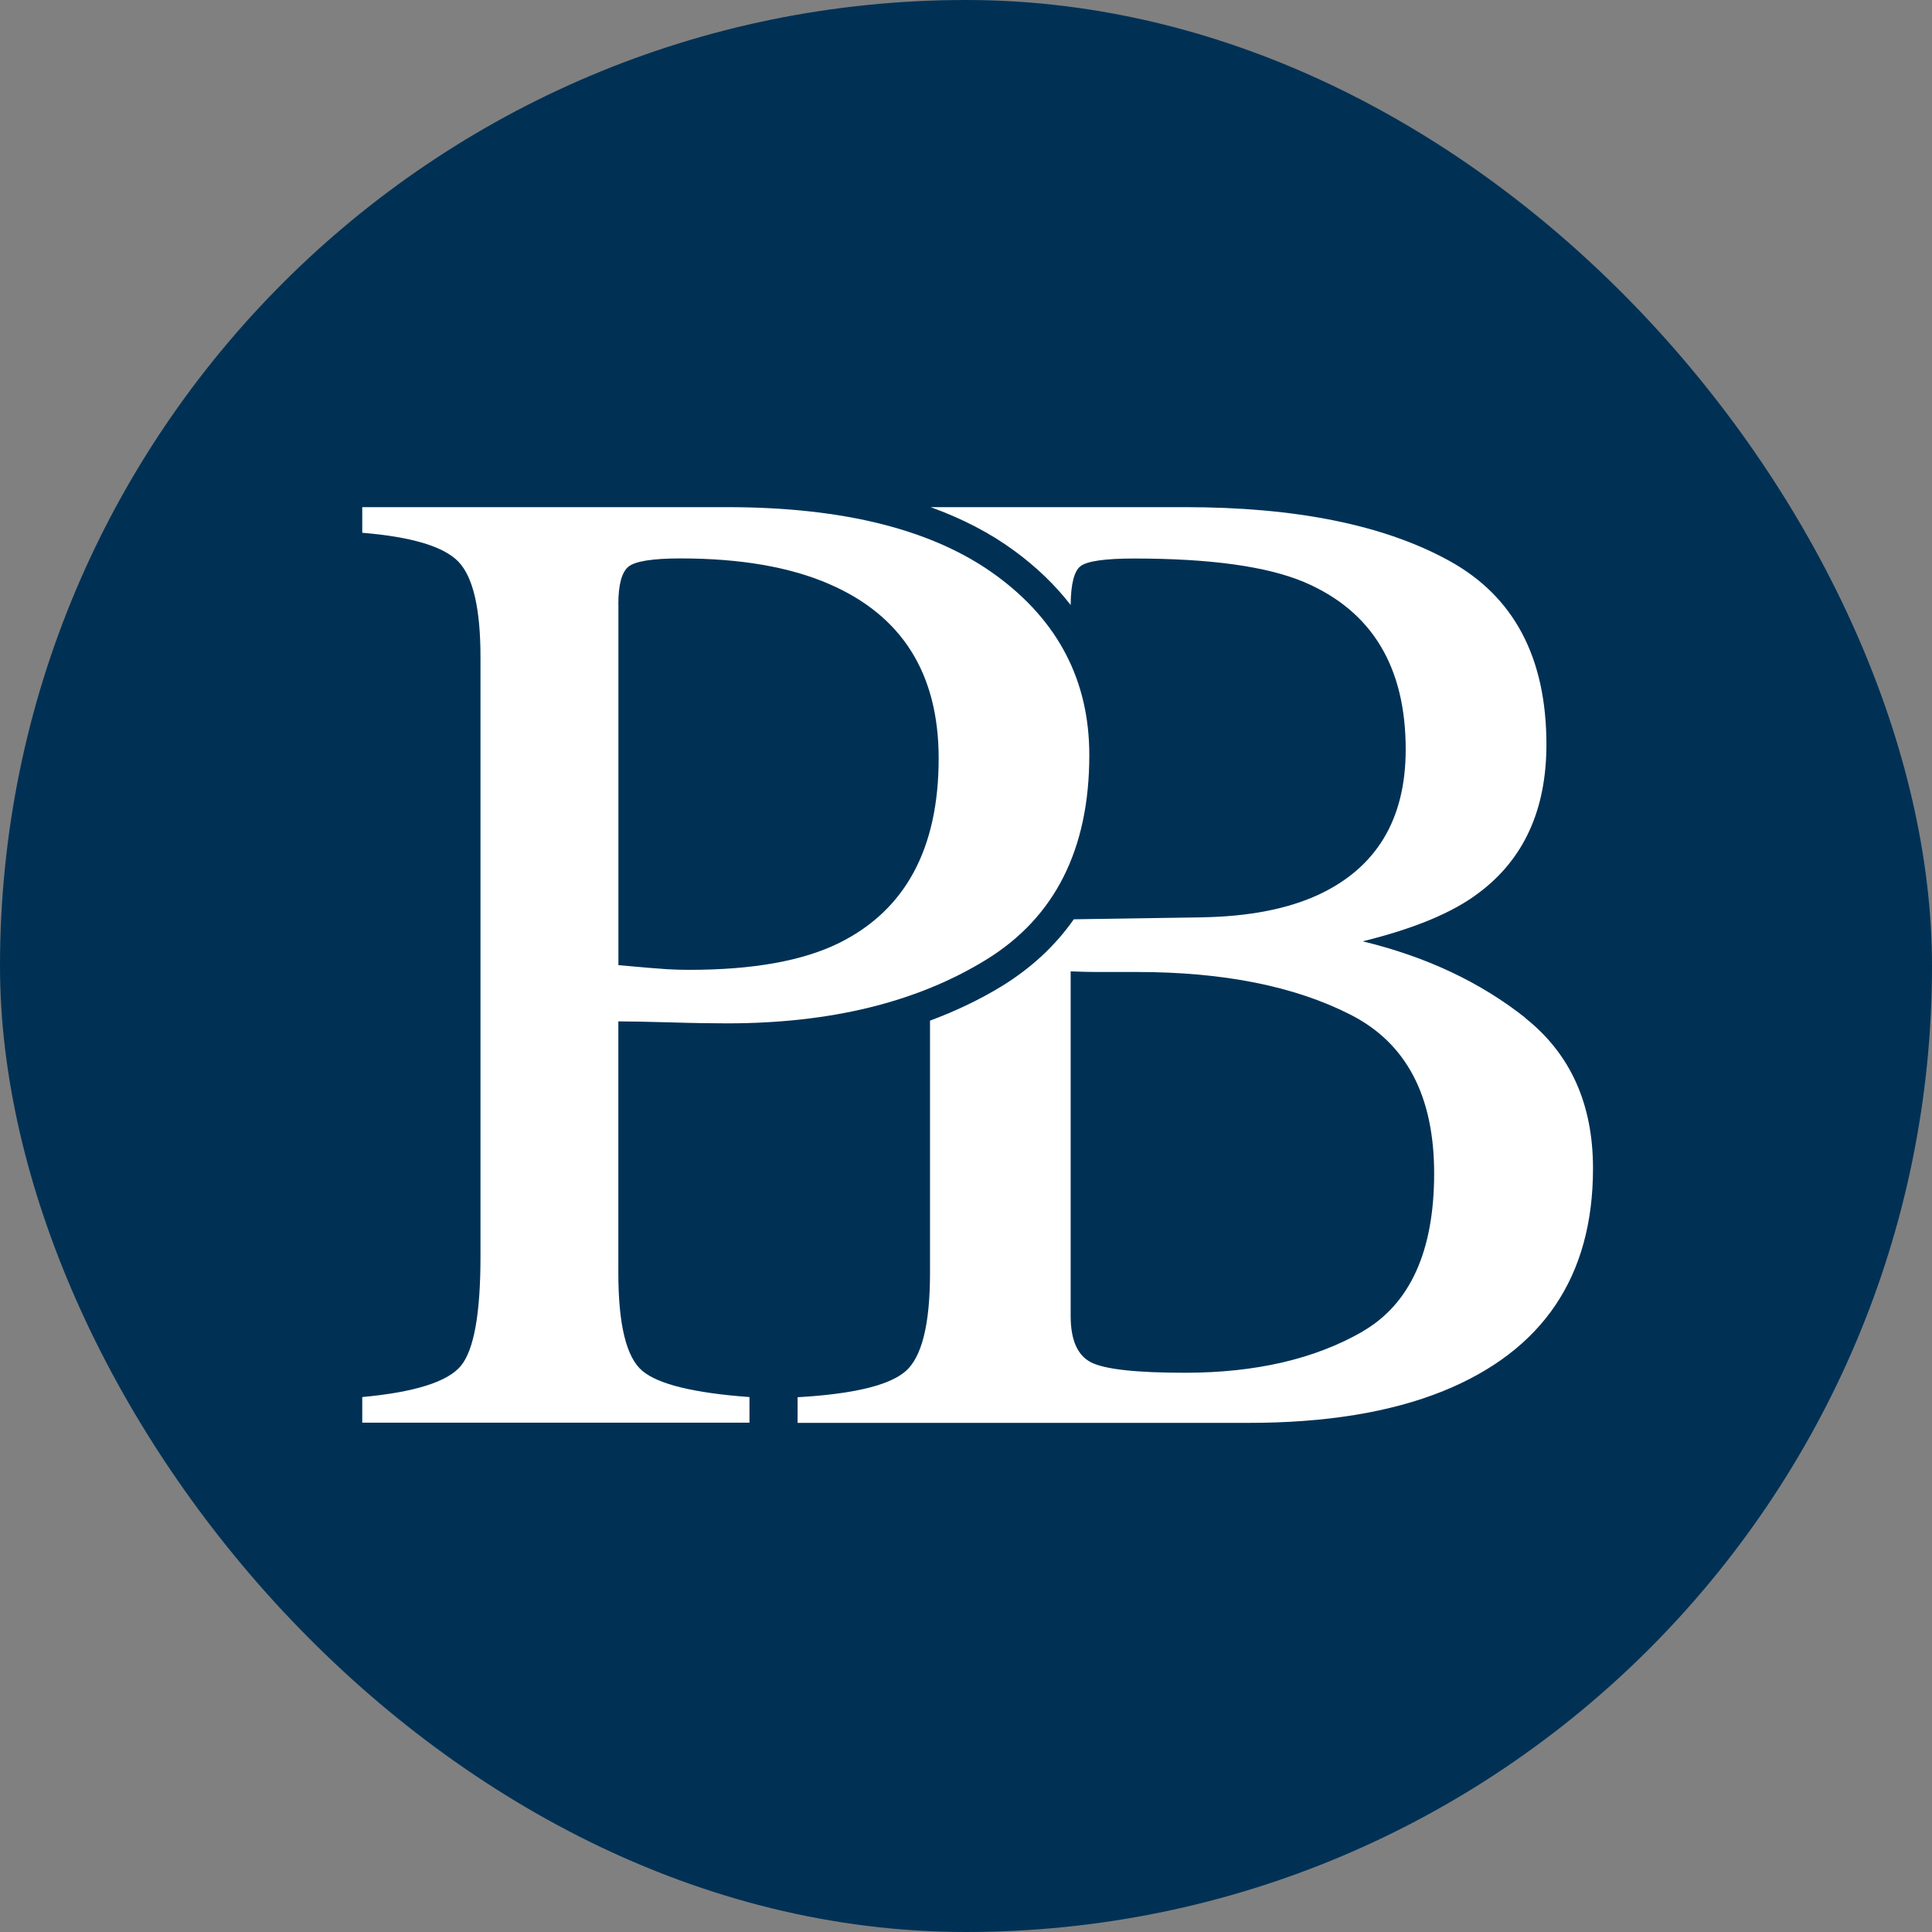 <svg width="80" height="80" viewBox="0 0 80 80" fill="none" xmlns="http://www.w3.org/2000/svg">
<rect x="0" y="0" width="80" height="80" fill="#808080" stroke="none"/>
<rect width="80" height="80" rx="40" fill="#003155"/>
<g clip-path="url(#clip0_232_148)">
<path d="M25.604 52.702V42.293C26.071 42.293 26.785 42.308 27.745 42.334C28.706 42.364 29.494 42.375 30.111 42.375C34.402 42.375 37.975 41.497 40.827 39.744C43.682 37.991 45.106 35.165 45.106 31.267C45.106 28.191 43.821 25.709 41.245 23.826C38.67 21.942 34.959 21 30.107 21H15V22.061C17.052 22.23 18.383 22.63 18.988 23.265C19.593 23.9 19.896 25.216 19.896 27.212V52.029C19.896 54.388 19.627 55.894 19.085 56.556C18.543 57.213 17.183 57.647 15 57.849V58.91H31.034V57.849C28.739 57.681 27.263 57.322 26.598 56.765C25.936 56.208 25.604 54.855 25.604 52.702ZM25.604 25.029C25.604 24.229 25.738 23.71 26.011 23.474C26.28 23.242 27.005 23.123 28.179 23.123C30.66 23.123 32.712 23.478 34.334 24.184C37.355 25.489 38.868 27.896 38.868 31.402C38.868 35.132 37.496 37.677 34.757 39.041C33.247 39.789 31.176 40.159 28.545 40.159C28.246 40.159 27.939 40.151 27.622 40.133C27.304 40.114 26.631 40.058 25.607 39.965V25.029H25.604Z" fill="white"/>
<path d="M63.167 42.151C61.302 40.671 59.052 39.613 56.425 38.978C58.551 38.455 60.147 37.793 61.209 36.989C63.093 35.592 64.034 33.536 64.034 30.83C64.034 27.227 62.689 24.689 59.994 23.213C57.303 21.736 53.663 21 49.077 21H38.536C39.841 21.471 40.996 22.069 41.994 22.802C42.921 23.478 43.698 24.233 44.334 25.052C44.341 24.177 44.479 23.635 44.752 23.437C45.032 23.231 45.769 23.127 46.961 23.127C50.112 23.127 52.463 23.452 54.01 24.106C56.81 25.302 58.207 27.612 58.207 31.032C58.207 33.928 56.996 35.939 54.571 37.06C53.304 37.64 51.708 37.95 49.787 37.984L44.464 38.066C43.698 39.157 42.708 40.08 41.486 40.832C40.566 41.396 39.568 41.867 38.51 42.263V52.706C38.51 54.84 38.17 56.2 37.494 56.784C36.817 57.367 35.326 57.725 33.027 57.856V58.918H51.704C54.892 58.918 57.576 58.48 59.755 57.602C63.892 55.924 65.963 52.852 65.963 48.378C65.963 45.713 65.028 43.639 63.163 42.158L63.167 42.151ZM56.425 55.135C54.447 56.272 51.996 56.843 49.065 56.843C47.032 56.843 45.735 56.698 45.175 56.41C44.614 56.122 44.334 55.483 44.334 54.492V40.222C44.819 40.241 45.178 40.248 45.41 40.248H47.073C50.654 40.248 53.603 40.835 55.916 42.013C58.23 43.186 59.385 45.38 59.385 48.587C59.385 51.794 58.394 53.995 56.417 55.135H56.425Z" fill="white"/>
</g>
<defs>
<clipPath id="clip0_232_148">
<rect width="50.962" height="37.914" fill="white" transform="translate(15 21)"/>
</clipPath>
</defs>
</svg>
